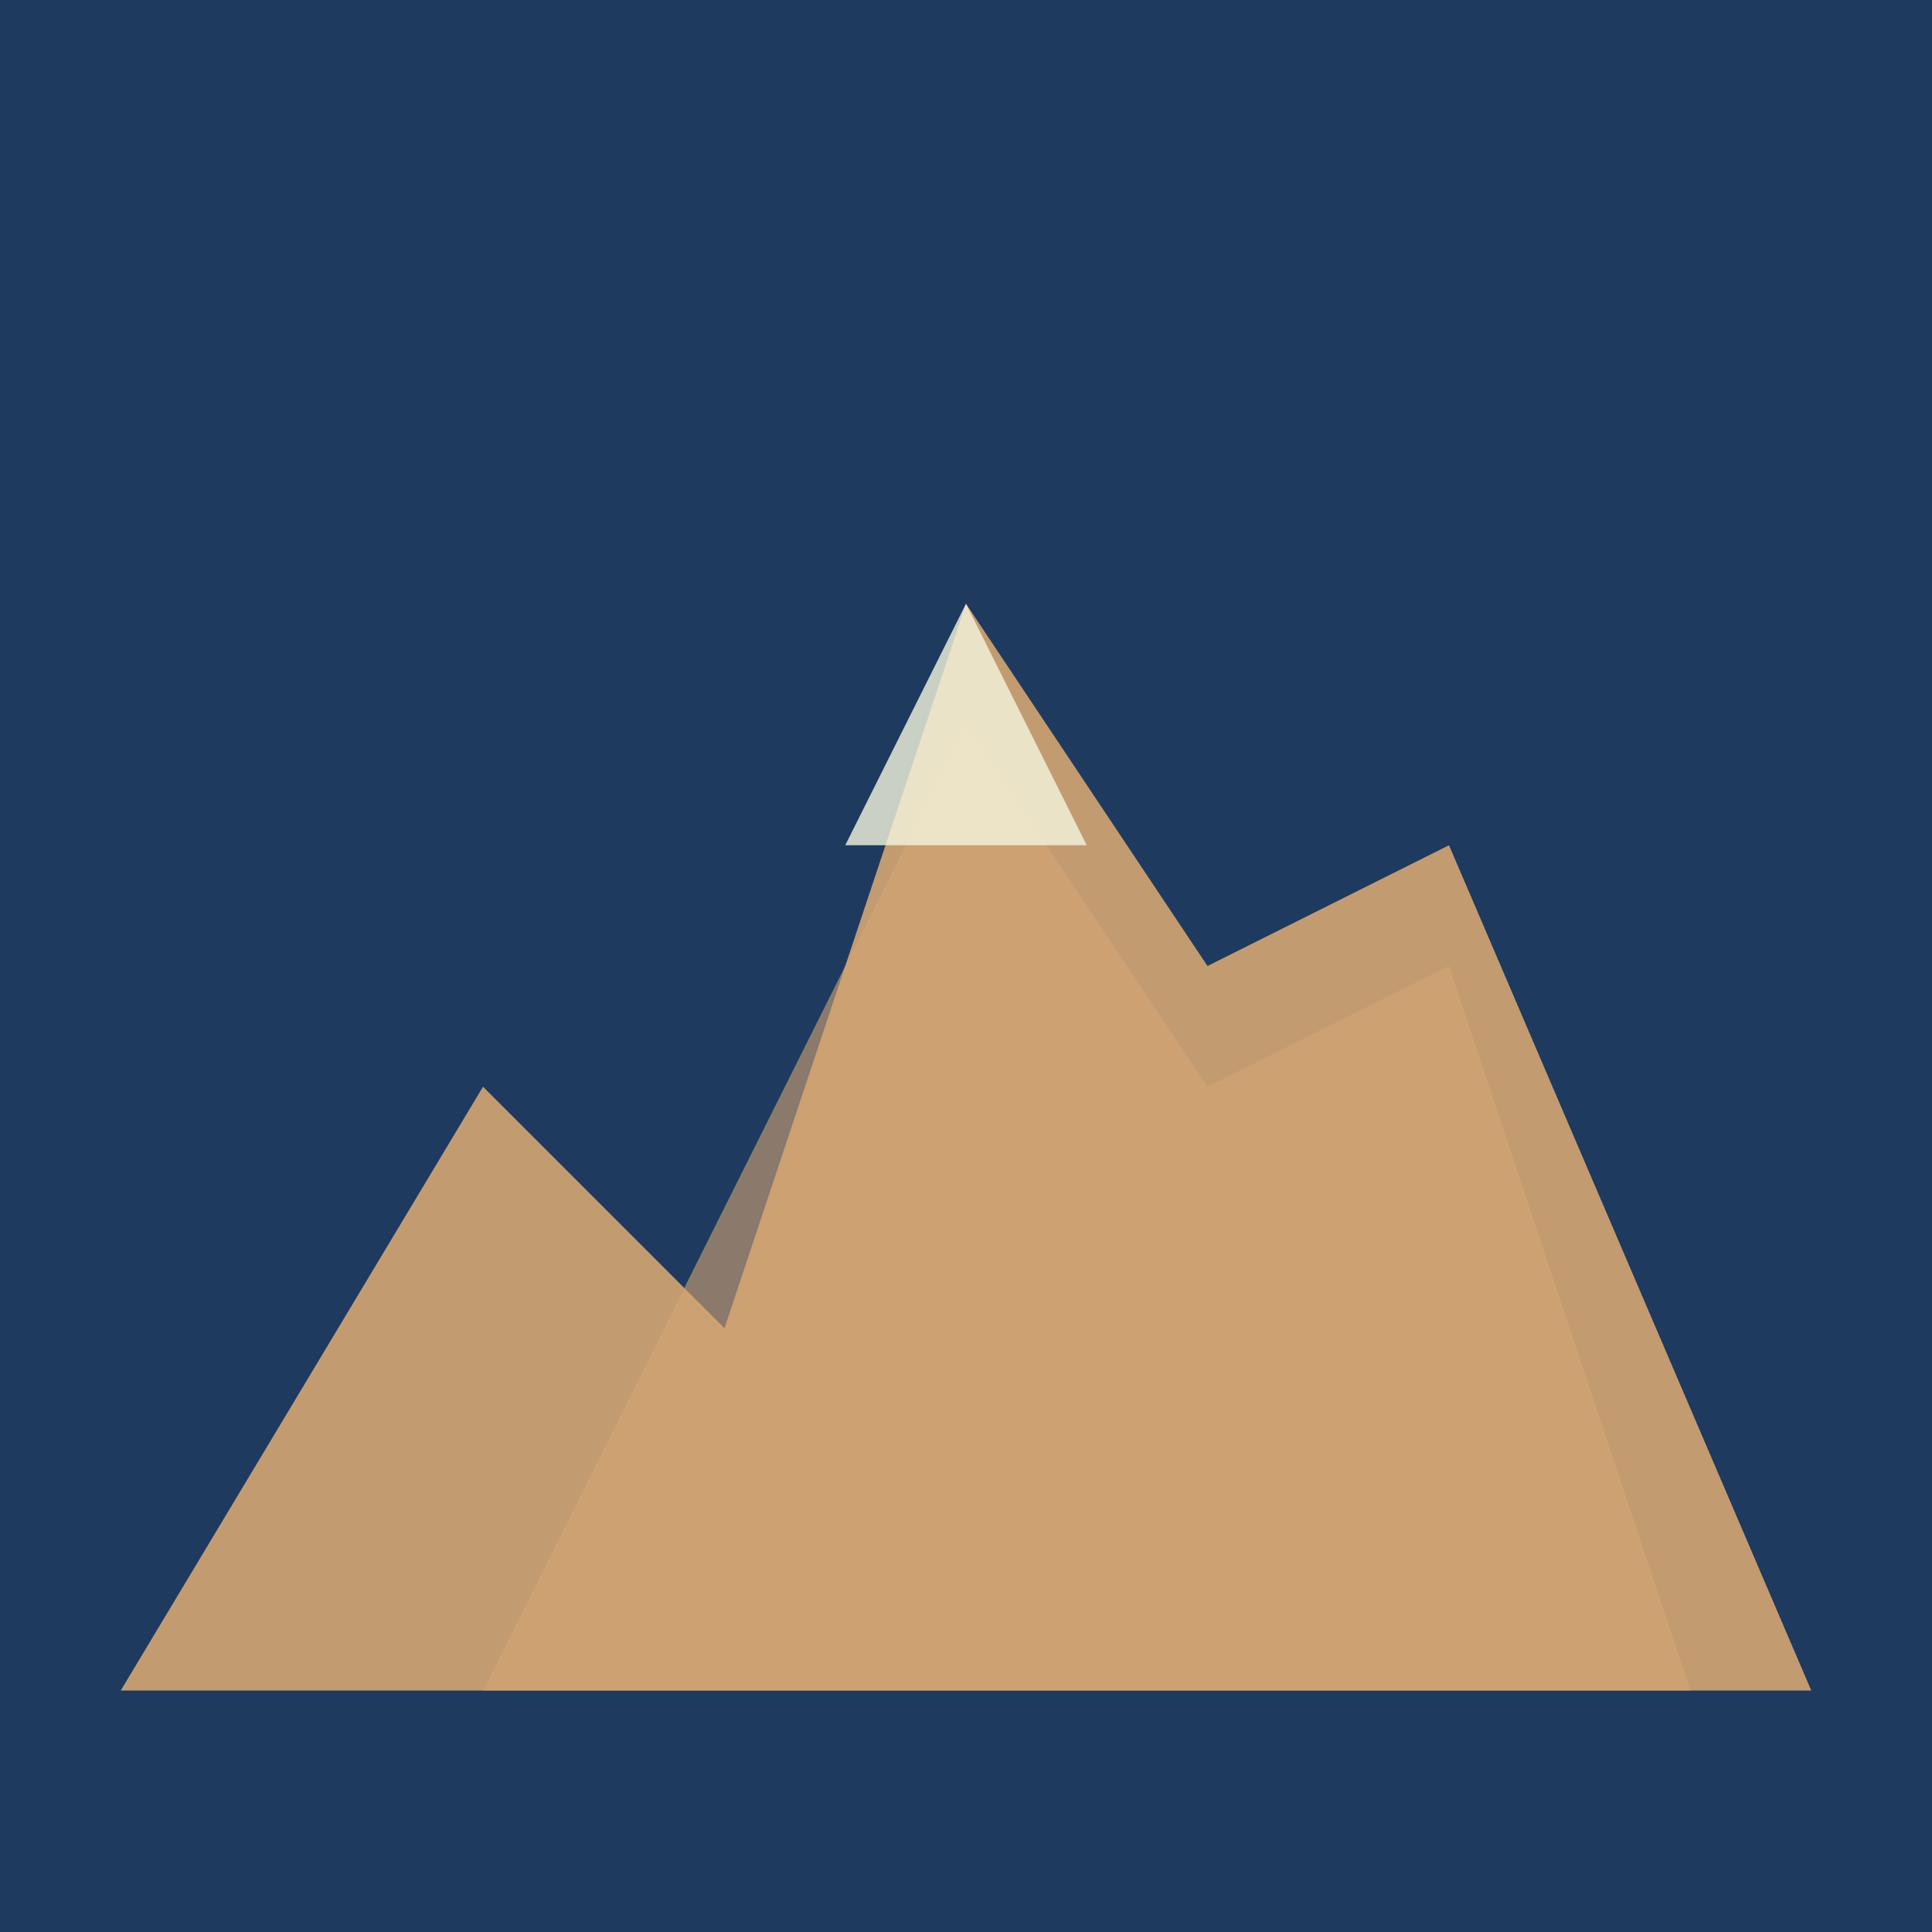 <svg xmlns="http://www.w3.org/2000/svg" viewBox="0 0 32 32">
  <rect width="32" height="32" fill="#1e3a5f"/>
  <!-- Mountain silhouette inspired by Fuji -->
  <path d="M 2 28 L 8 18 L 12 22 L 16 10 L 20 16 L 24 14 L 30 28 Z" fill="#d4a574" opacity="0.9"/>
  <path d="M 8 28 L 12 20 L 16 12 L 20 18 L 24 16 L 28 28 Z" fill="#d4a574" opacity="0.6"/>
  <!-- Snow cap on main peak -->
  <path d="M 16 10 L 14 14 L 18 14 Z" fill="#f5f5dc" opacity="0.8"/>
</svg>
